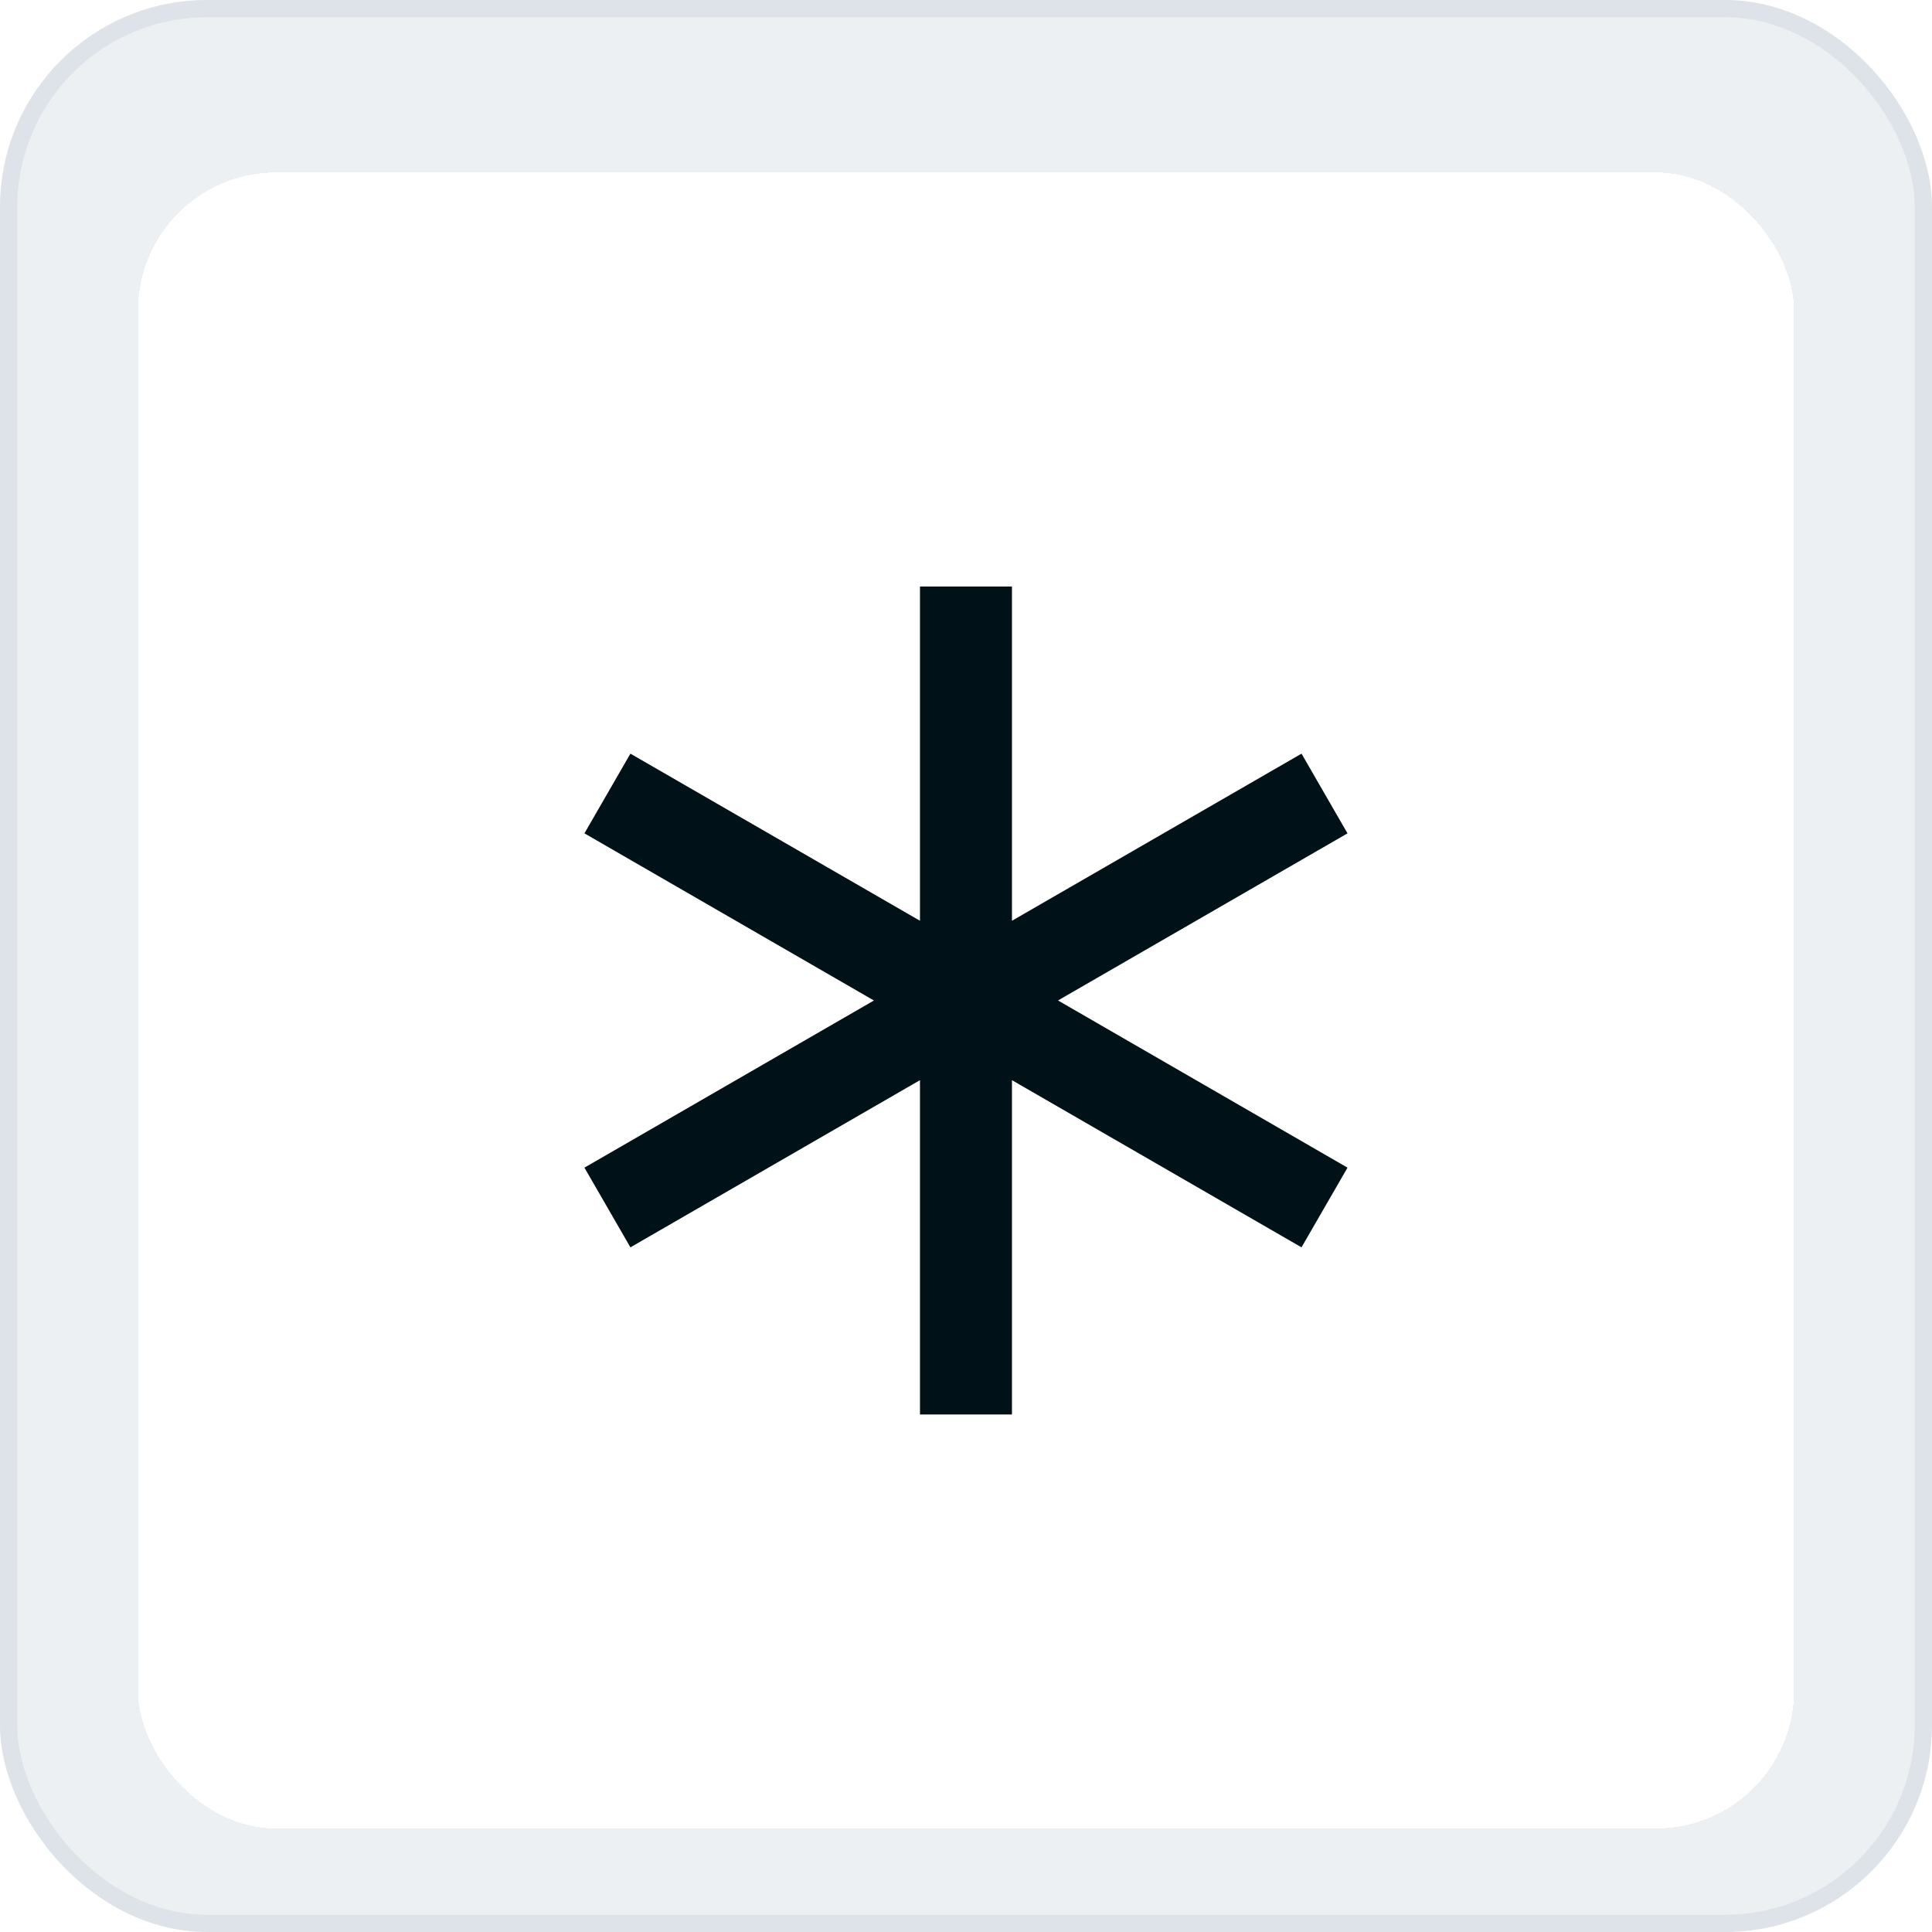 <?xml version="1.0" encoding="UTF-8"?>
<svg xmlns="http://www.w3.org/2000/svg" width="56" height="56" viewBox="0 0 56 56" fill="none">
  <rect x="0.25" y="0.25" width="55.5" height="55.5" rx="5.75" fill="#EDF0F2"></rect>
  <rect x="0.25" y="0.25" width="55.5" height="55.5" rx="5.75" stroke="#DDE3E8" stroke-width="0.5"></rect>
  <g filter="url(#filter0_d_10104_16831)">
    <rect x="4" y="4" width="48" height="48" rx="4" fill="white" shape-rendering="crispEdges"></rect>
    <path d="M29.332 16L29.332 25.689L37.725 20.845L39.058 23.155L30.667 27.999L39.058 32.845L37.725 35.155L29.332 30.309L29.332 40H26.666L26.666 30.309L18.273 35.155L16.94 32.845L25.331 28L16.94 23.155L18.273 20.845L26.666 25.689L26.666 16H29.332Z" fill="#001217"></path>
  </g>
  <defs>
    <filter id="filter0_d_10104_16831" x="3.5" y="4" width="49" height="49.5" filterUnits="userSpaceOnUse" color-interpolation-filters="sRGB">
      <feFlood flood-opacity="0" result="BackgroundImageFix"></feFlood>
      <feColorMatrix in="SourceAlpha" type="matrix" values="0 0 0 0 0 0 0 0 0 0 0 0 0 0 0 0 0 0 127 0" result="hardAlpha"></feColorMatrix>
      <feOffset dy="1"></feOffset>
      <feGaussianBlur stdDeviation="0.25"></feGaussianBlur>
      <feComposite in2="hardAlpha" operator="out"></feComposite>
      <feColorMatrix type="matrix" values="0 0 0 0 0.584 0 0 0 0 0.627 0 0 0 0 0.698 0 0 0 0.08 0"></feColorMatrix>
      <feBlend mode="normal" in2="BackgroundImageFix" result="effect1_dropShadow_10104_16831"></feBlend>
      <feBlend mode="normal" in="SourceGraphic" in2="effect1_dropShadow_10104_16831" result="shape"></feBlend>
    </filter>
  </defs>
</svg>
